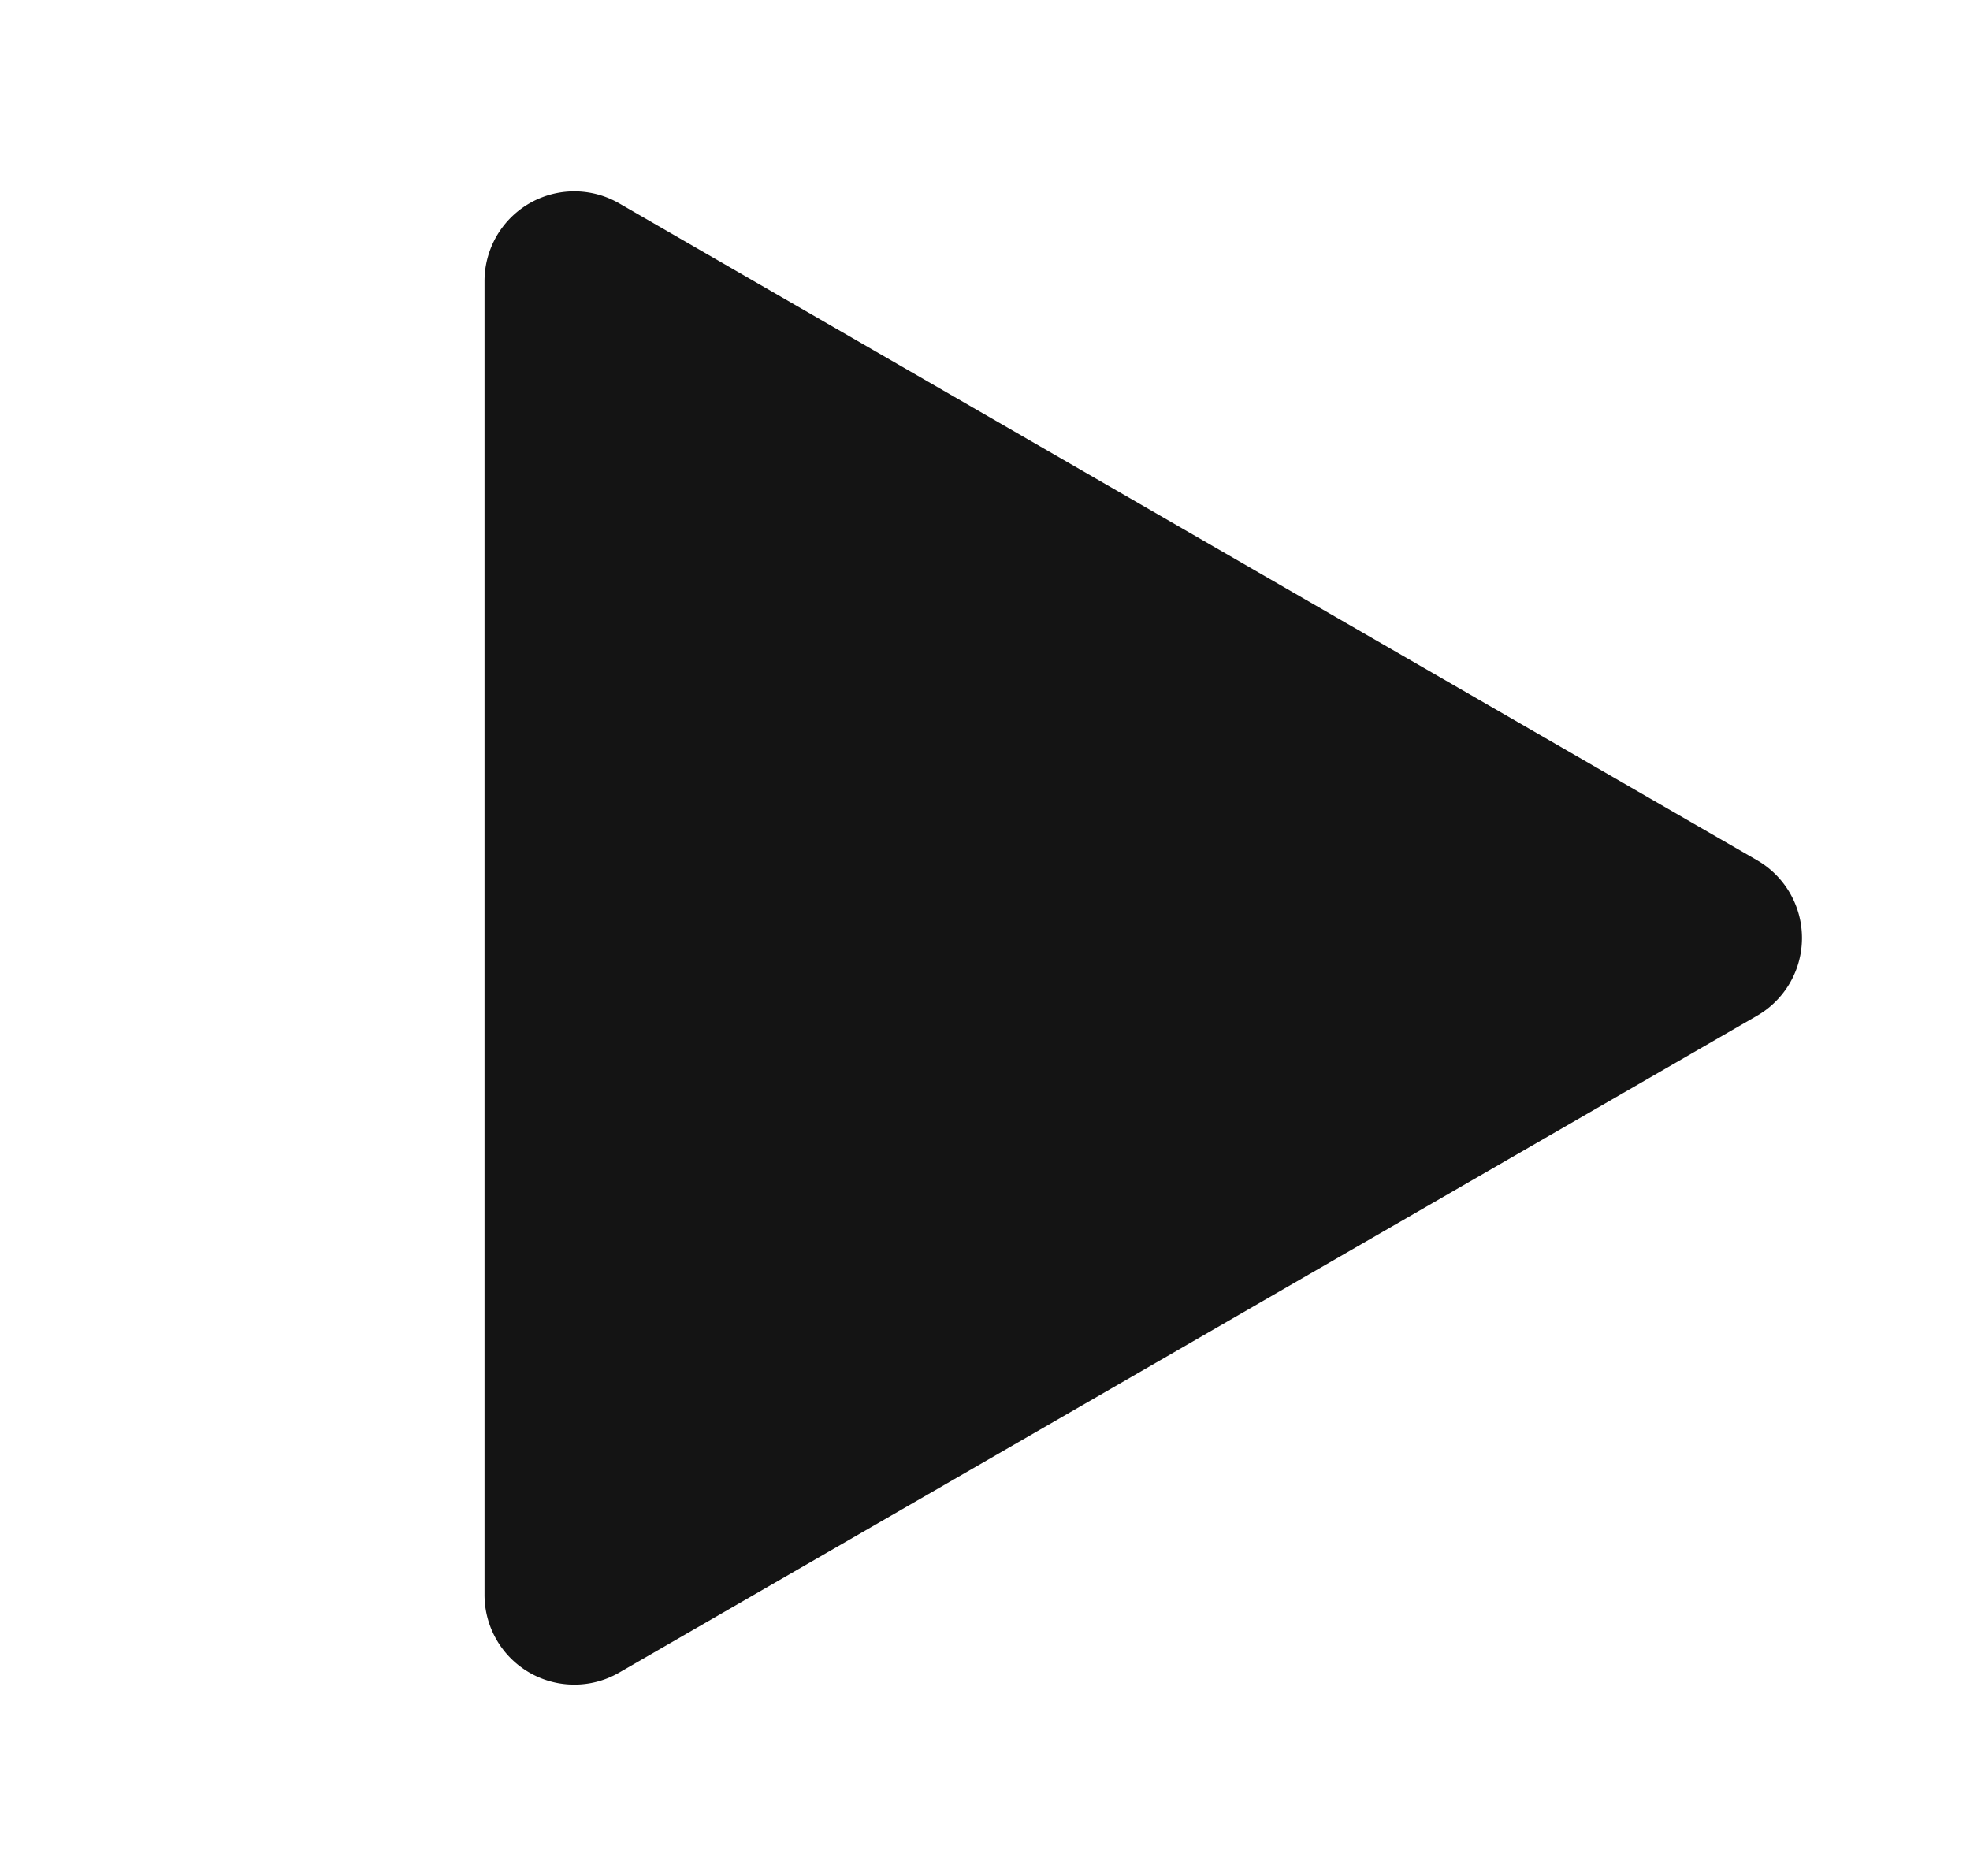 <svg xmlns="http://www.w3.org/2000/svg" width="21" height="20" fill="none"><path fill="#141414" d="M18.73 9.171a.957.957 0 0 1 0 1.658L6.6 17.832a.957.957 0 0 1-1.435-.83V2.998a.957.957 0 0 1 1.435-.83l12.13 7.003z"/></svg>